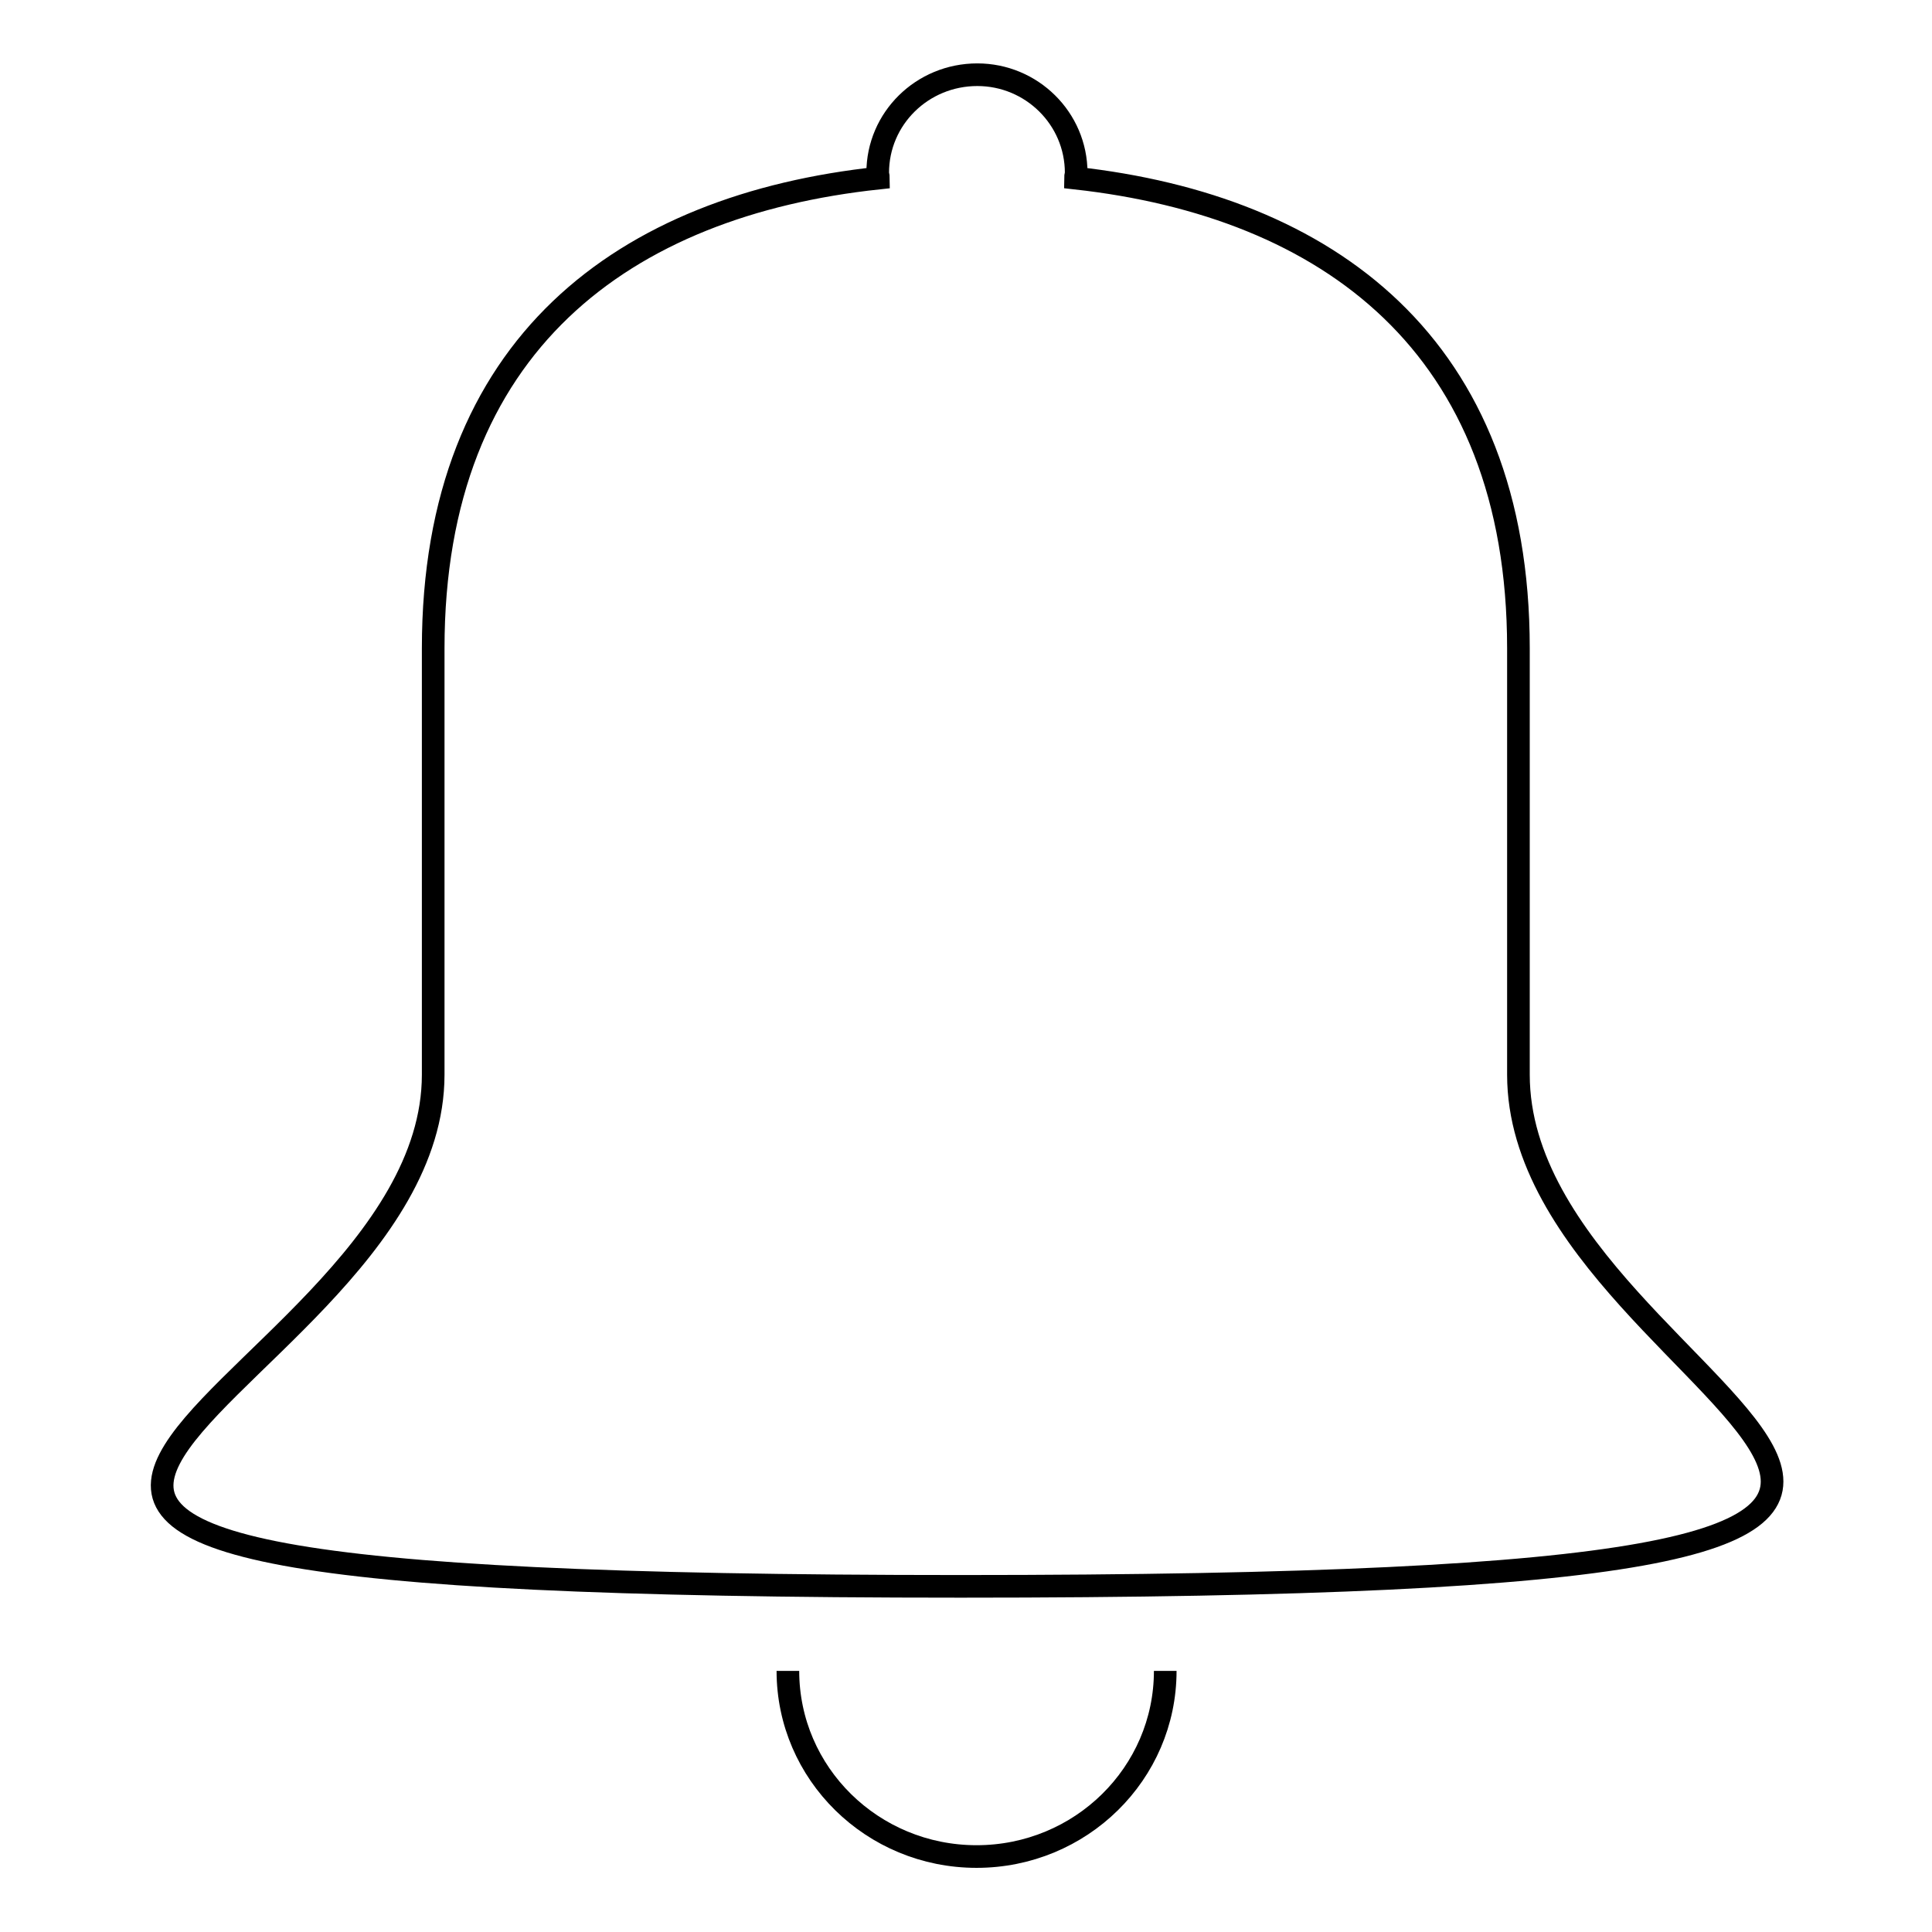 <?xml version="1.0" encoding="utf-8"?>
<!-- Svg Vector Icons : http://www.onlinewebfonts.com/icon -->
<!DOCTYPE svg PUBLIC "-//W3C//DTD SVG 1.1//EN" "http://www.w3.org/Graphics/SVG/1.1/DTD/svg11.dtd">
<svg version="1.1" xmlns="http://www.w3.org/2000/svg" xmlns:xlink="http://www.w3.org/1999/xlink" x="0px" y="0px" viewBox="0 0 256 256" enable-background="new 0 0 256 256" xml:space="preserve">
<g><g><path stroke-width="3" fill-opacity="0" stroke="#000000"  d="M201.2,142.4V85.9c0-40.2-25.3-58.6-58.7-62.3c0-0.2,0.1-0.5,0.1-0.7c0-7.2-5.9-13-13.1-13c-7.3,0-13.2,5.8-13.2,13c0,0.2,0.1,0.5,0.1,0.7c-33.6,3.6-59,22-59,62.3v56.5c0,45.3-116.4,67.8,69.9,67.8S201.2,187.7,201.2,142.4z"/><path stroke-width="3" fill-opacity="0" stroke="#000000"  d="M104.4,221.4c0,13.6,11.2,24.6,25,24.6c13.8,0,25-11,25-24.6"/></g></g>
</svg>